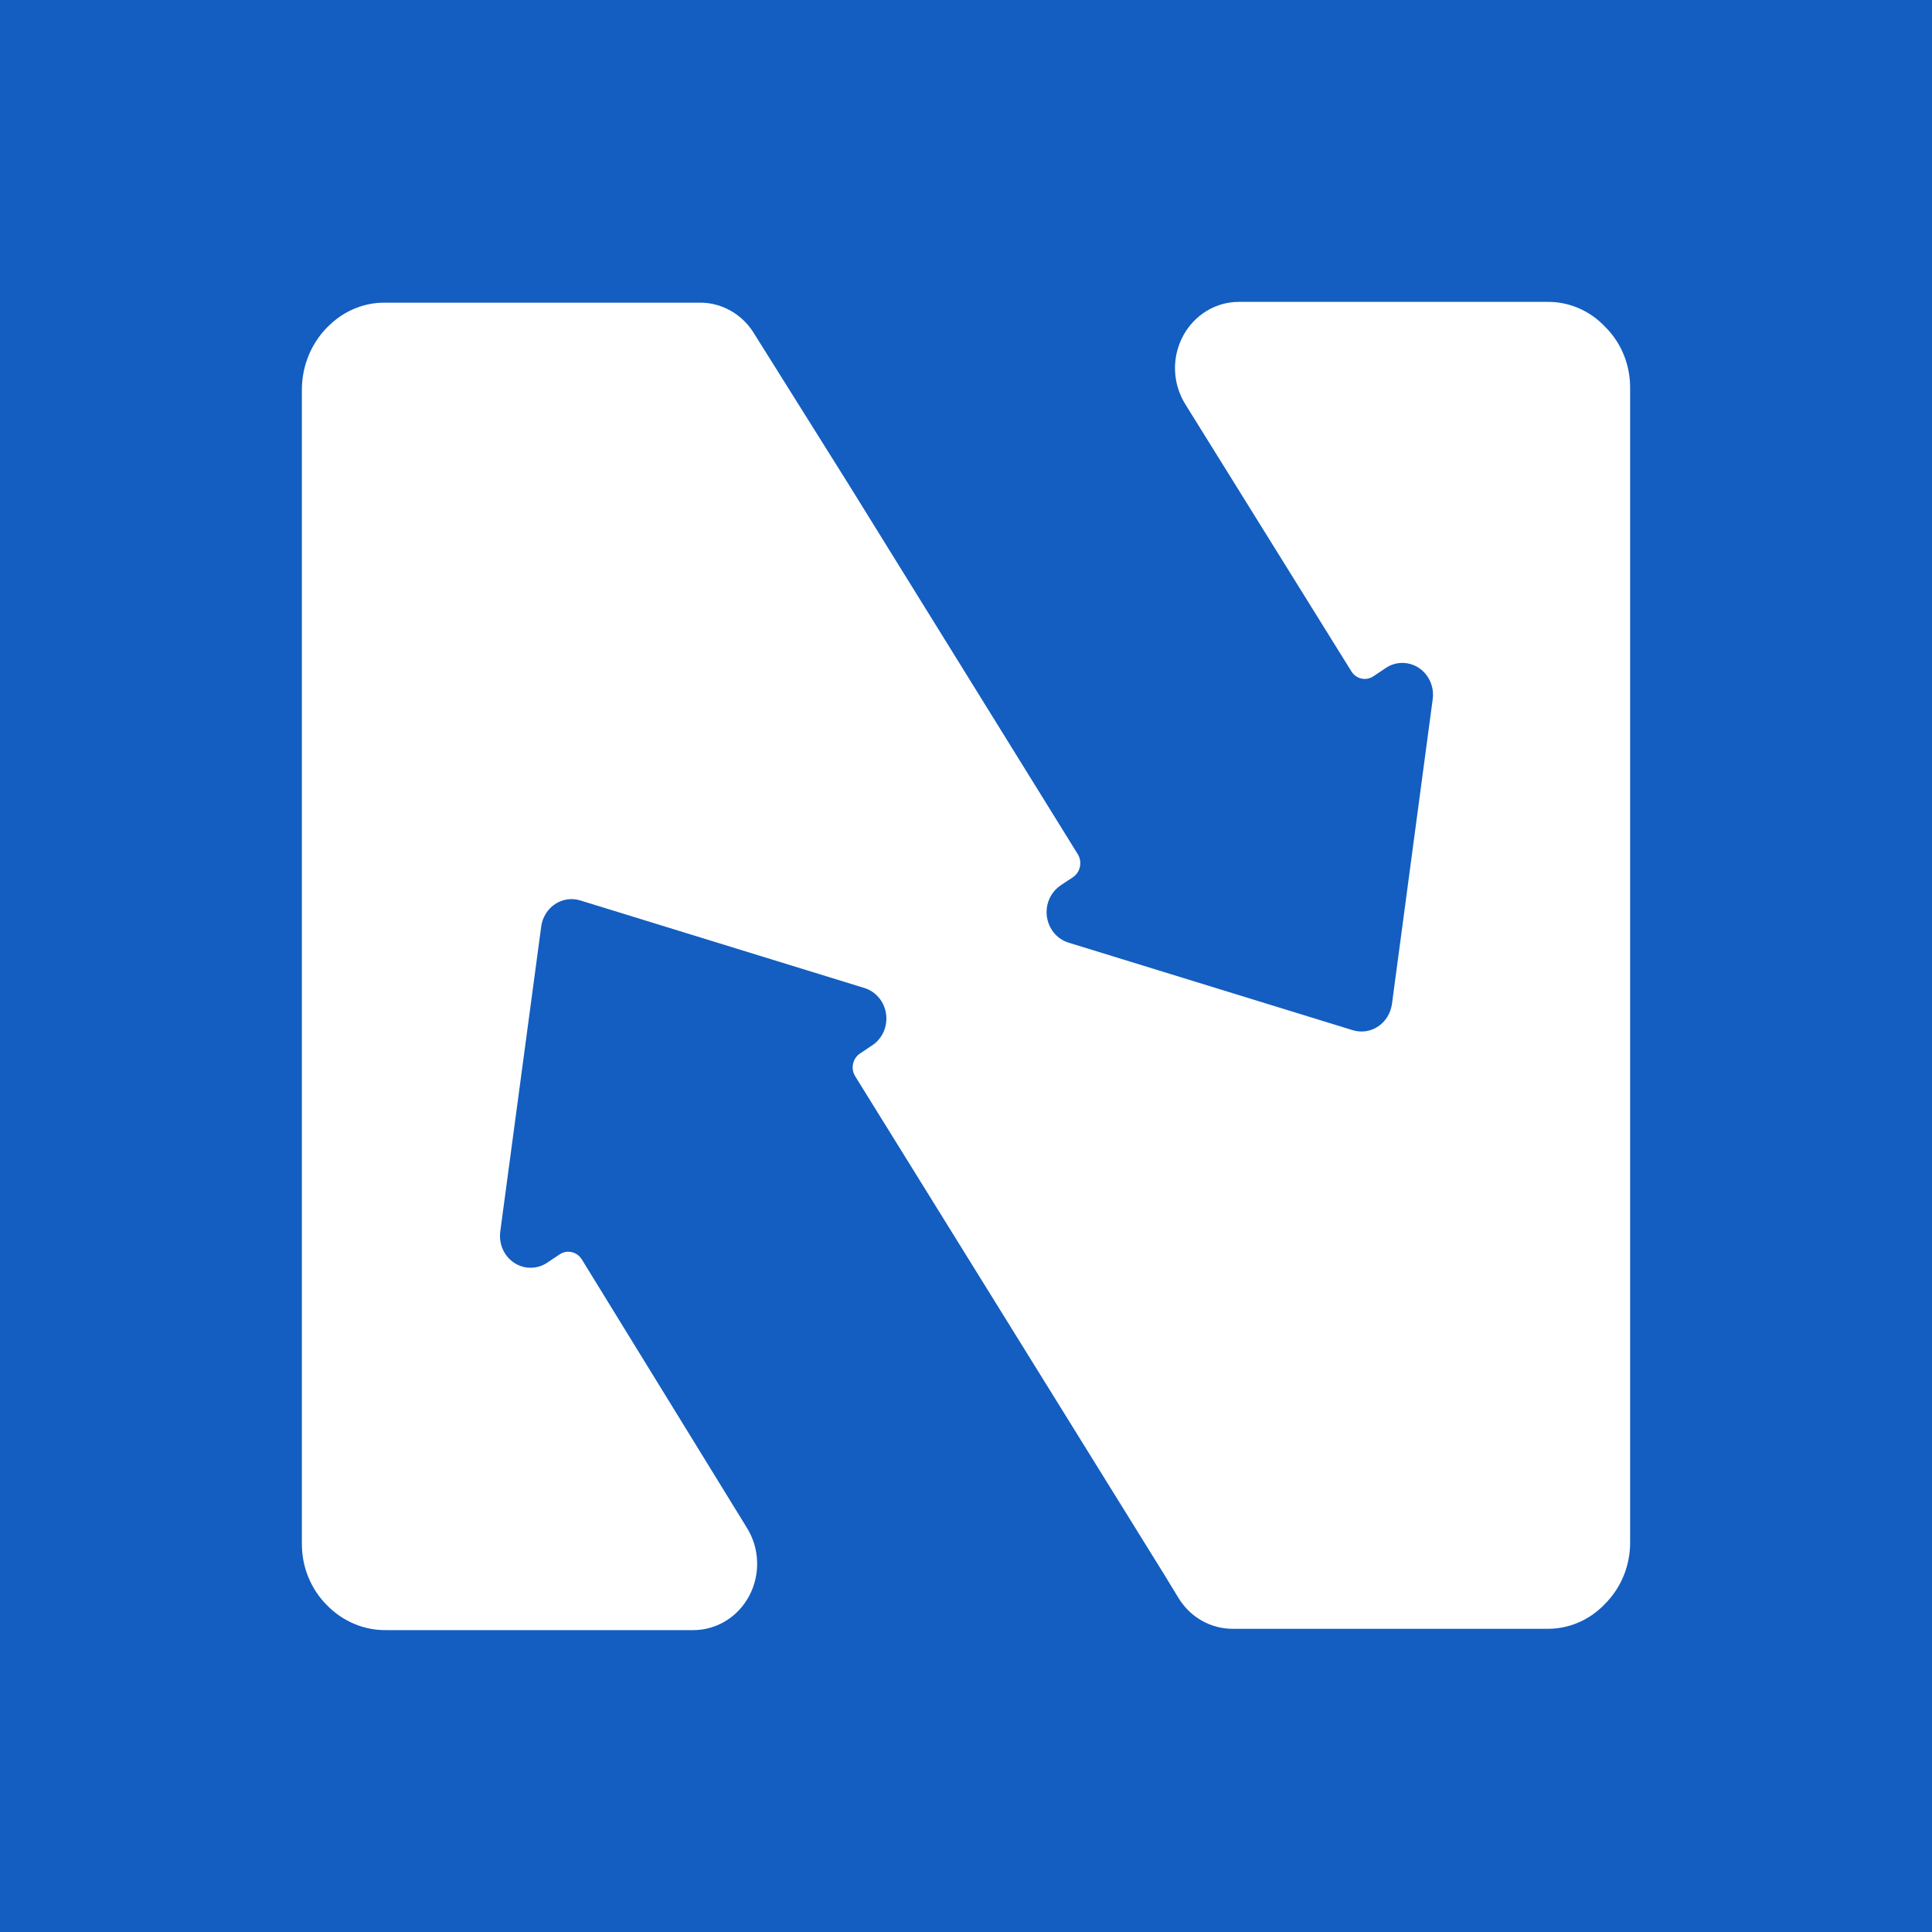<?xml version="1.0" encoding="UTF-8"?> <svg xmlns="http://www.w3.org/2000/svg" width="32" height="32" viewBox="0 0 32 32" fill="none"><rect x="0" y="0" width="32" height="32" fill="#333333" stroke="none"/><g clip-path="url(#clip0_50_1558)"><path d="M32 0H0V32H32V0Z" fill="#135EC0"></path><path d="M26.587 5.414C26.461 5.279 26.309 5.173 26.142 5.102C25.974 5.031 25.794 4.996 25.613 5H20.519C20.329 5 20.143 5.053 19.979 5.154C19.816 5.255 19.682 5.399 19.591 5.572C19.5 5.746 19.455 5.941 19.462 6.138C19.47 6.335 19.528 6.527 19.631 6.693L22.384 11.121C22.422 11.181 22.481 11.224 22.549 11.239C22.617 11.254 22.688 11.241 22.747 11.202L22.953 11.064C23.034 11.009 23.13 10.98 23.227 10.98C23.324 10.98 23.419 11.008 23.501 11.063C23.583 11.117 23.648 11.195 23.689 11.287C23.729 11.379 23.744 11.481 23.73 11.581L23.055 16.631C23.044 16.706 23.018 16.778 22.979 16.842C22.94 16.905 22.888 16.96 22.826 17.001C22.765 17.042 22.696 17.069 22.624 17.08C22.552 17.09 22.478 17.085 22.408 17.064L17.698 15.613C17.605 15.584 17.521 15.528 17.458 15.452C17.395 15.376 17.354 15.282 17.34 15.182C17.326 15.083 17.34 14.981 17.381 14.889C17.421 14.798 17.486 14.72 17.567 14.665L17.773 14.528C17.832 14.488 17.873 14.426 17.887 14.355C17.902 14.284 17.889 14.21 17.852 14.149L14.06 8.029L12.478 5.505C12.381 5.352 12.249 5.228 12.094 5.142C11.938 5.056 11.765 5.011 11.589 5.013H6.377C6.043 5.01 5.722 5.138 5.474 5.369C5.323 5.506 5.203 5.676 5.121 5.865C5.04 6.055 4.998 6.261 5 6.469V25.558C4.998 25.75 5.033 25.94 5.105 26.117C5.176 26.294 5.282 26.454 5.415 26.587C5.545 26.72 5.699 26.826 5.869 26.897C6.038 26.968 6.22 27.003 6.403 27H11.483C11.673 27 11.859 26.947 12.022 26.847C12.186 26.747 12.32 26.602 12.411 26.429C12.502 26.256 12.547 26.061 12.54 25.864C12.534 25.667 12.476 25.476 12.374 25.31L9.635 20.857C9.596 20.797 9.537 20.754 9.468 20.739C9.4 20.724 9.329 20.737 9.27 20.776L9.064 20.914C8.982 20.969 8.887 20.998 8.789 20.998C8.692 20.998 8.597 20.97 8.515 20.915C8.433 20.861 8.368 20.783 8.327 20.691C8.287 20.599 8.273 20.497 8.286 20.397L8.964 15.347C8.974 15.272 8.999 15.2 9.039 15.136C9.078 15.072 9.13 15.017 9.192 14.976C9.253 14.935 9.322 14.908 9.395 14.897C9.467 14.887 9.541 14.892 9.611 14.914L14.319 16.365C14.412 16.394 14.495 16.45 14.558 16.526C14.622 16.602 14.663 16.696 14.676 16.796C14.69 16.895 14.676 16.997 14.636 17.089C14.595 17.18 14.531 17.258 14.449 17.312L14.243 17.45C14.185 17.489 14.144 17.551 14.129 17.622C14.114 17.692 14.127 17.766 14.165 17.827L19.294 26.097L19.531 26.486C19.628 26.638 19.76 26.763 19.916 26.849C20.071 26.934 20.244 26.979 20.42 26.978H25.611C25.792 26.982 25.972 26.947 26.139 26.876C26.307 26.805 26.458 26.699 26.585 26.564C26.718 26.431 26.823 26.272 26.895 26.095C26.966 25.918 27.002 25.728 27 25.536V6.452C27.004 6.258 26.97 6.066 26.899 5.887C26.828 5.709 26.722 5.547 26.587 5.414Z" fill="white"></path></g><defs><clipPath id="clip0_50_1558"><rect width="32" height="32" fill="white"></rect></clipPath></defs></svg> 